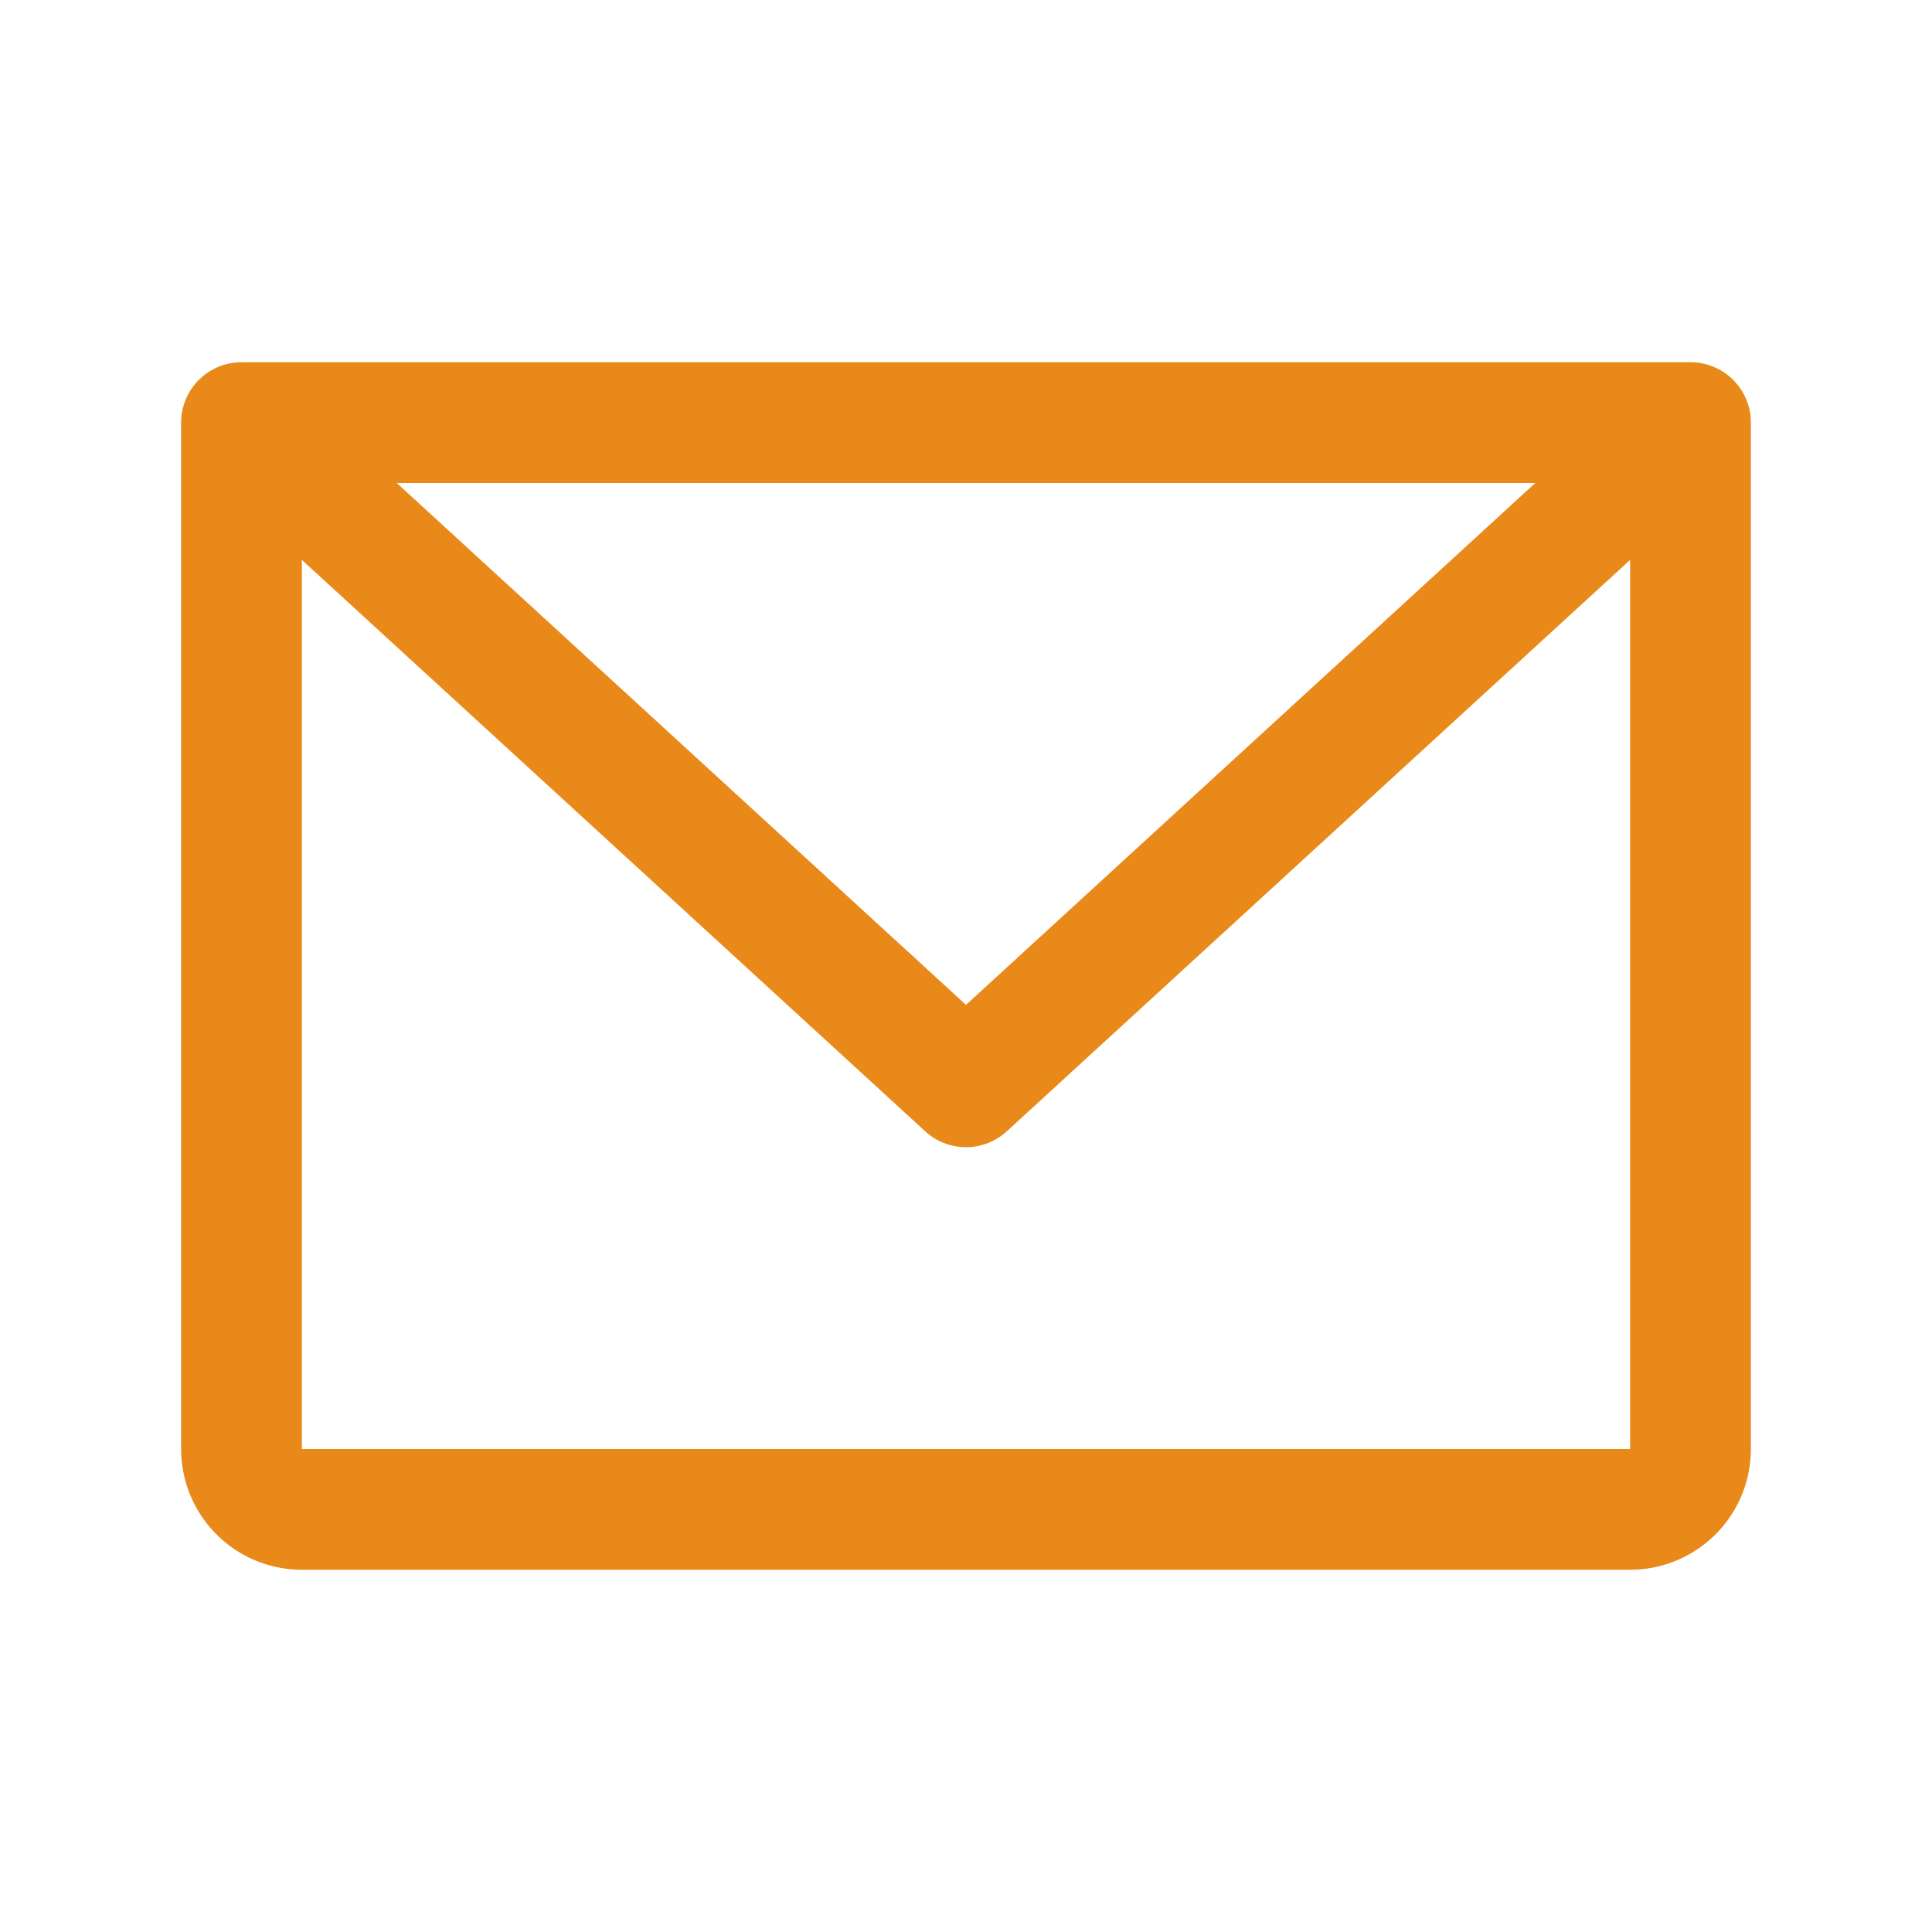 <?xml version="1.0" encoding="UTF-8"?> <svg xmlns="http://www.w3.org/2000/svg" width="32" height="32" fill="#e98919" viewBox="0 0 256 256"> <path d="M224,48H32a8,8,0,0,0-8,8V192a16,16,0,0,0,16,16H216a16,16,0,0,0,16-16V56A8,8,0,0,0,224,48ZM203.43,64,128,133.15,52.57,64ZM216,192H40V74.19l82.59,75.71a8,8,0,0,0,10.82,0L216,74.19V192Z"></path> </svg> 
